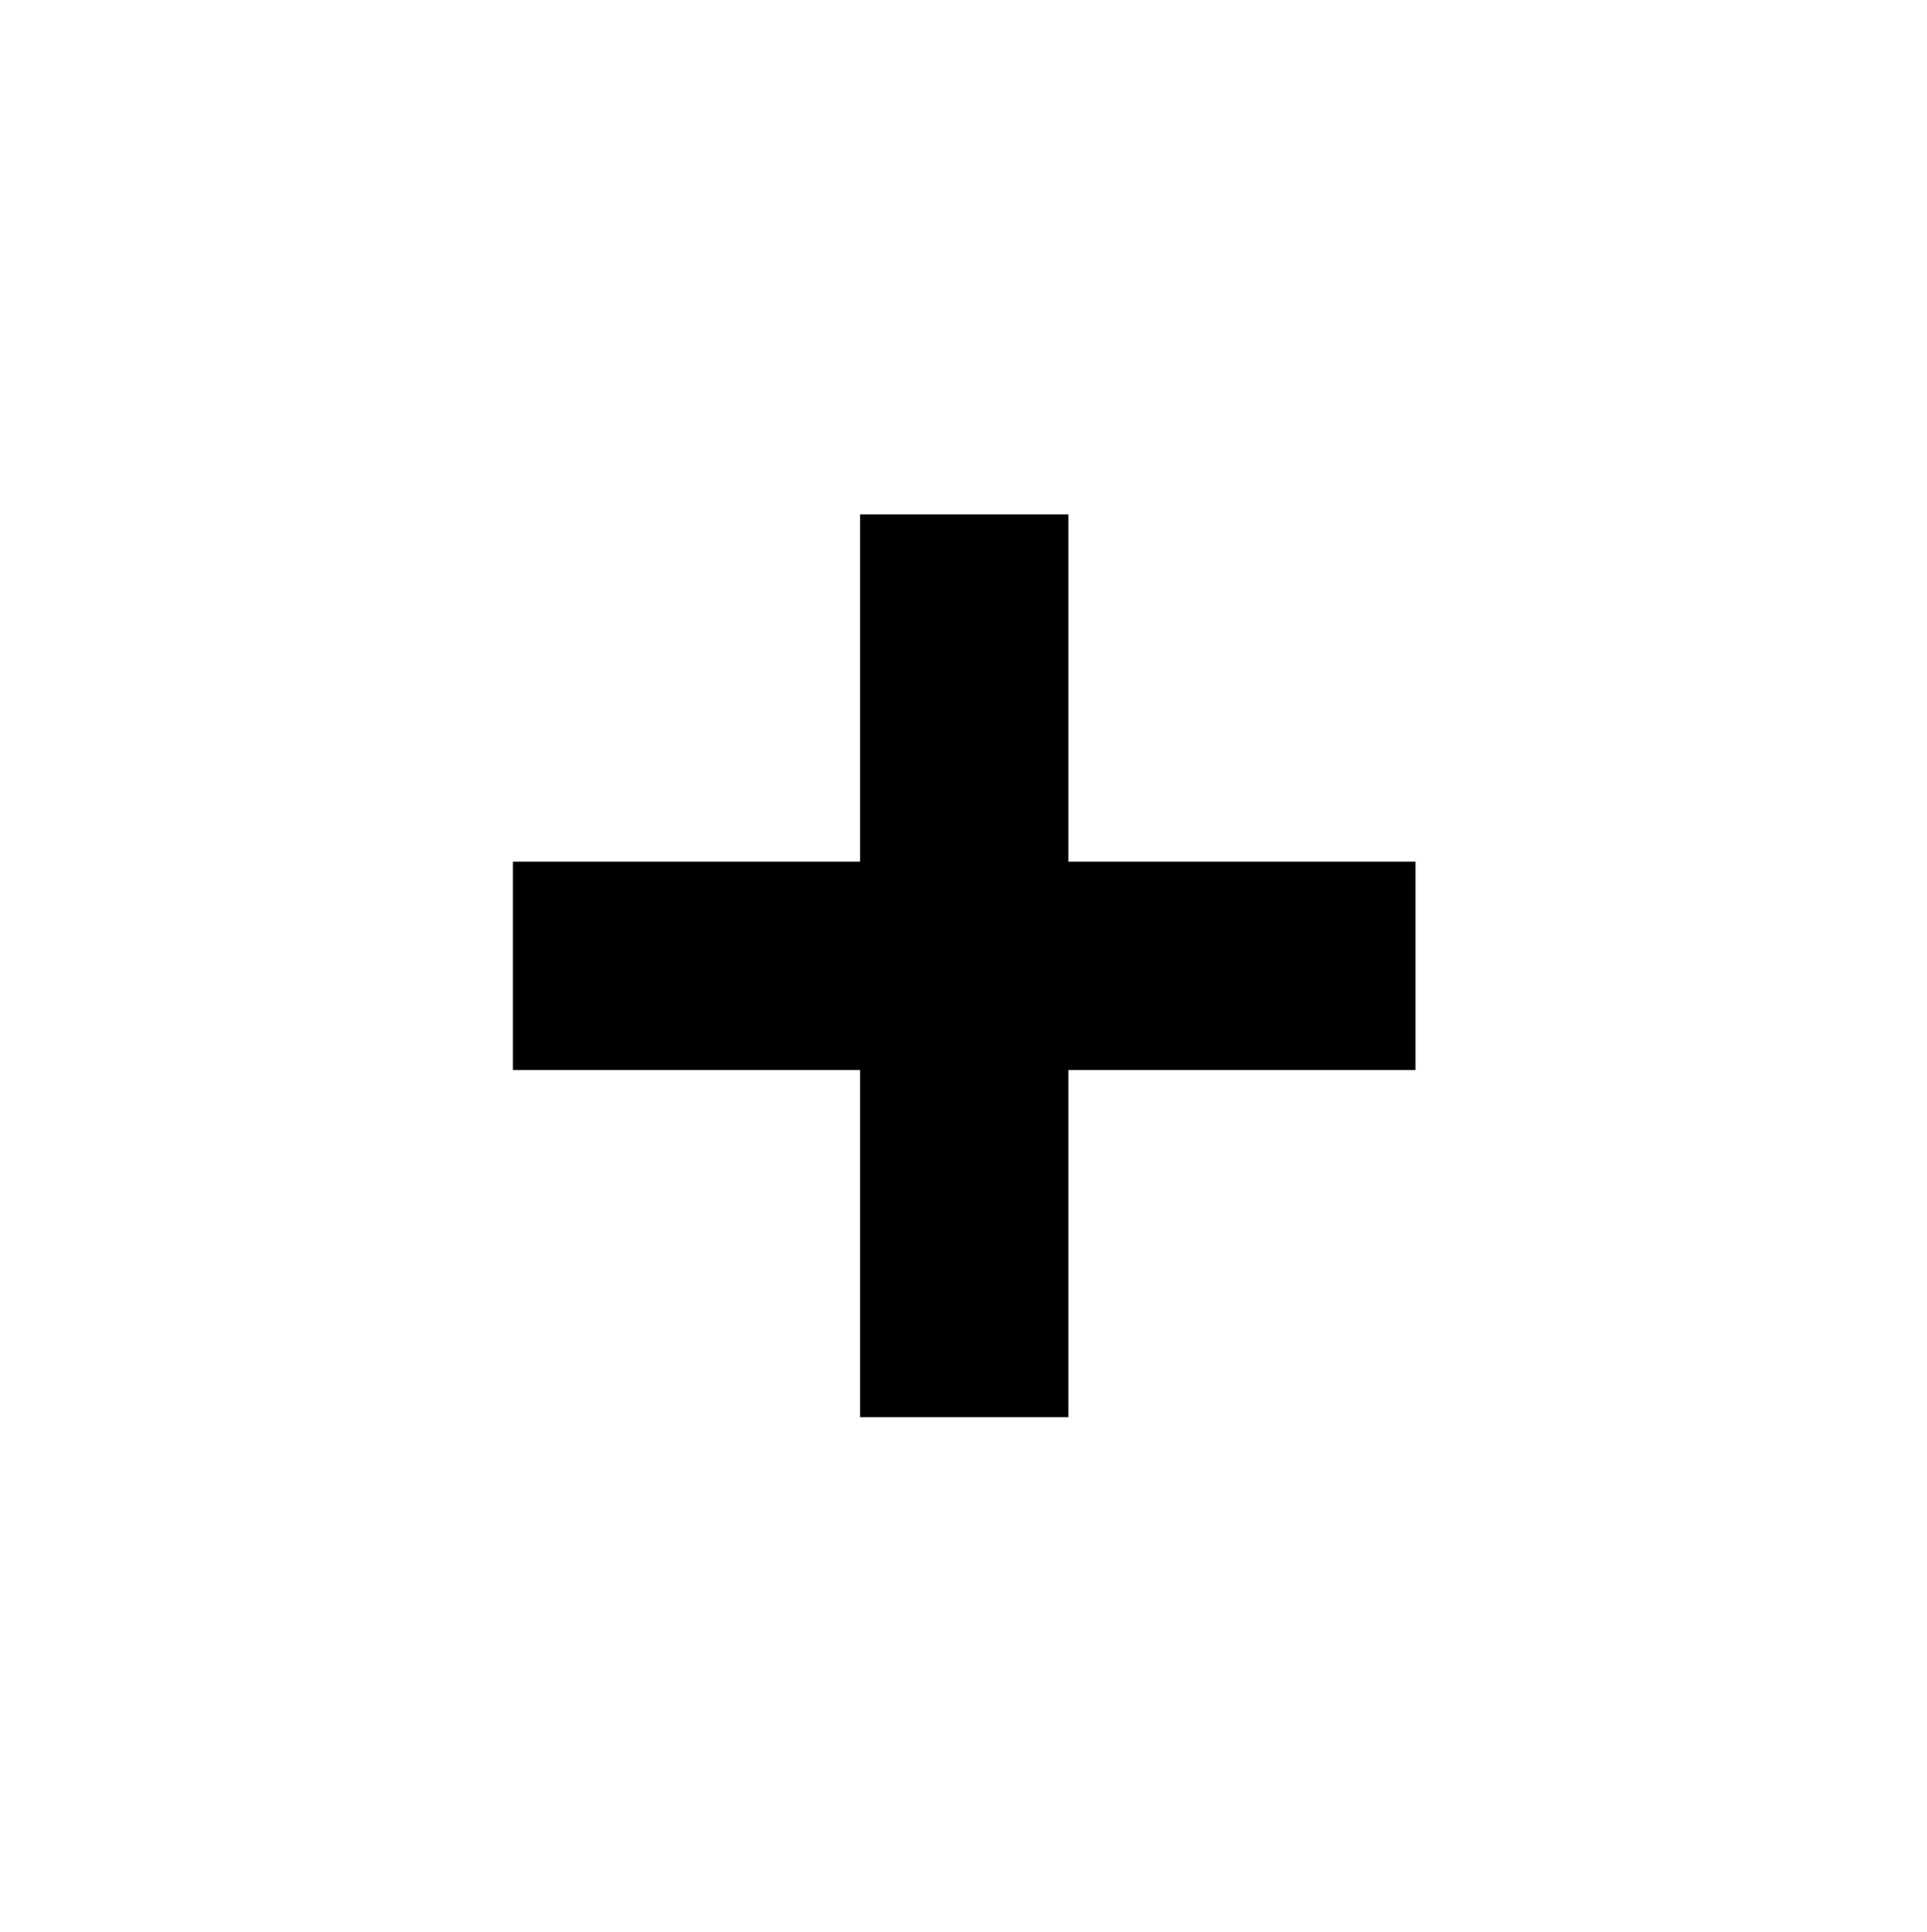 <?xml version="1.0" encoding="utf-8"?>
<!-- Generator: Adobe Illustrator 23.0.6, SVG Export Plug-In . SVG Version: 6.00 Build 0)  -->
<svg version="1.1" xmlns="http://www.w3.org/2000/svg" xmlns:xlink="http://www.w3.org/1999/xlink" x="0px" y="0px"
	 viewBox="0 0 136 136.3" style="enable-background:new 0 0 136 136.3;" xml:space="preserve">
<style type="text/css">
	.st0{fill:#FFFFFF;}
	.st1{stroke:#FFFFFF;stroke-width:2;stroke-miterlimit:10;}
	.st2{fill:#FFFFFF;stroke:#000000;stroke-width:2;stroke-miterlimit:10;}
	.st3{fill:none;stroke:#FFFFFF;stroke-width:2;stroke-miterlimit:10;}
	.st4{clip-path:url(#SVGID_5_);}
	.st5{fill:none;stroke:#FFFFFF;stroke-width:3;stroke-miterlimit:10;}
	.st6{fill:url(#SVGID_6_);}
	.st7{fill:url(#SVGID_7_);}
	.st8{fill:url(#SVGID_8_);}
	.st9{fill:url(#SVGID_9_);}
	.st10{fill:none;stroke:#000000;stroke-width:3;stroke-miterlimit:10;}
	.st11{clip-path:url(#SVGID_11_);fill:#FFFFFF;}
	.st12{clip-path:url(#SVGID_13_);}
	.st13{fill:#FFFFFF;stroke:#000000;stroke-miterlimit:10;}
	.st14{fill:none;stroke:#000000;stroke-width:2;stroke-miterlimit:10;}
	.st15{filter:url(#Adobe_OpacityMaskFilter);}
	.st16{opacity:0.75;mask:url(#SVGID_14_);}
	.st17{filter:url(#Adobe_OpacityMaskFilter_1_);}
	.st18{opacity:0.75;mask:url(#SVGID_15_);}
	.st19{clip-path:url(#SVGID_17_);}
	.st20{filter:url(#Adobe_OpacityMaskFilter_2_);}
	.st21{opacity:0.75;mask:url(#SVGID_18_);}
	.st22{clip-path:url(#SVGID_20_);fill:#12110C;}
	.st23{clip-path:url(#SVGID_20_);fill:#FFFFFF;}
	.st24{clip-path:url(#SVGID_20_);fill:#1D1D1B;}
	.st25{clip-path:url(#SVGID_22_);fill:#FFFFFF;}
	.st26{clip-path:url(#SVGID_22_);fill:#12110C;}
	.st27{clip-path:url(#SVGID_24_);}
	.st28{clip-path:url(#SVGID_26_);stroke:#FFFFFF;stroke-width:2;stroke-miterlimit:10;}
	.st29{clip-path:url(#SVGID_26_);fill:#FFFFFF;stroke:#FFFFFF;stroke-width:2;stroke-miterlimit:10;}
	.st30{clip-path:url(#SVGID_26_);fill:none;stroke:#FFFFFF;stroke-width:2;stroke-miterlimit:10;}
	.st31{fill:#FFFFFF;stroke:#FFFFFF;stroke-width:2;stroke-miterlimit:10;}
	.st32{clip-path:url(#SVGID_28_);}
	.st33{clip-path:url(#SVGID_30_);}
	.st34{clip-path:url(#SVGID_32_);}
	.st35{clip-path:url(#SVGID_32_);fill:#FFFFFF;}
	.st36{clip-path:url(#SVGID_34_);fill:#FFFFFF;}
	.st37{clip-path:url(#SVGID_34_);}
	.st38{clip-path:url(#SVGID_34_);fill:#000101;}
	.st39{clip-path:url(#SVGID_36_);}
	.st40{clip-path:url(#SVGID_38_);}
	.st41{clip-path:url(#SVGID_38_);fill:#FFFFFF;}
	.st42{clip-path:url(#SVGID_40_);fill:#FFFFFF;}
	.st43{clip-path:url(#SVGID_40_);}
	.st44{clip-path:url(#SVGID_40_);fill:#000101;}
	.st45{clip-path:url(#SVGID_42_);}
	.st46{clip-path:url(#SVGID_44_);}
	.st47{clip-path:url(#SVGID_44_);fill:#FFFFFF;}
	.st48{clip-path:url(#SVGID_46_);fill:#FFFFFF;}
	.st49{clip-path:url(#SVGID_46_);}
	.st50{clip-path:url(#SVGID_46_);fill:#000101;}
	.st51{fill:#FFFF00;}
	.st52{clip-path:url(#SVGID_48_);}
	.st53{fill:none;stroke:#000000;stroke-width:4;}
	.st54{fill:#A6A5A5;}
	.st55{fill:#5BC8F3;}
	.st56{clip-path:url(#SVGID_50_);}
	.st57{clip-path:url(#SVGID_54_);}
	.st58{clip-path:url(#SVGID_58_);}
	.st59{fill:#B1B3B5;}
	.st60{clip-path:url(#SVGID_62_);fill:#1D1D1B;}
	.st61{clip-path:url(#SVGID_62_);fill:#1E1E1C;}
	.st62{clip-path:url(#SVGID_62_);fill:#1F1F1D;}
	.st63{clip-path:url(#SVGID_62_);fill:#20201E;}
	.st64{clip-path:url(#SVGID_62_);fill:#21211F;}
	.st65{clip-path:url(#SVGID_62_);fill:#222220;}
	.st66{clip-path:url(#SVGID_62_);fill:#232321;}
	.st67{clip-path:url(#SVGID_62_);fill:#242422;}
	.st68{clip-path:url(#SVGID_62_);fill:#252523;}
	.st69{clip-path:url(#SVGID_62_);fill:#262624;}
	.st70{clip-path:url(#SVGID_62_);fill:#272725;}
	.st71{clip-path:url(#SVGID_62_);fill:#282826;}
	.st72{clip-path:url(#SVGID_62_);fill:#292927;}
	.st73{clip-path:url(#SVGID_62_);fill:#2A2A28;}
	.st74{clip-path:url(#SVGID_62_);fill:#2B2B29;}
	.st75{clip-path:url(#SVGID_62_);fill:#2C2C2A;}
	.st76{clip-path:url(#SVGID_62_);fill:#2D2D2B;}
	.st77{clip-path:url(#SVGID_62_);fill:#2E2E2C;}
	.st78{clip-path:url(#SVGID_62_);fill:#2F2F2D;}
	.st79{clip-path:url(#SVGID_62_);fill:#30302E;}
	.st80{clip-path:url(#SVGID_62_);fill:#31312F;}
	.st81{clip-path:url(#SVGID_62_);fill:#323230;}
	.st82{clip-path:url(#SVGID_62_);fill:#333331;}
	.st83{clip-path:url(#SVGID_62_);fill:#343432;}
	.st84{clip-path:url(#SVGID_62_);fill:#353533;}
	.st85{clip-path:url(#SVGID_62_);fill:#363634;}
	.st86{clip-path:url(#SVGID_62_);fill:#373735;}
	.st87{clip-path:url(#SVGID_62_);fill:#383836;}
	.st88{clip-path:url(#SVGID_62_);fill:#393937;}
	.st89{clip-path:url(#SVGID_62_);fill:#3A3A38;}
	.st90{clip-path:url(#SVGID_62_);fill:#3B3B39;}
	.st91{clip-path:url(#SVGID_62_);fill:#3C3C3A;}
	.st92{clip-path:url(#SVGID_62_);fill:#3D3D3B;}
	.st93{clip-path:url(#SVGID_62_);fill:#3E3E3C;}
	.st94{clip-path:url(#SVGID_62_);fill:#3F3F3D;}
	.st95{clip-path:url(#SVGID_62_);fill:#40403E;}
	.st96{clip-path:url(#SVGID_62_);fill:#41413F;}
	.st97{clip-path:url(#SVGID_62_);fill:#424240;}
	.st98{clip-path:url(#SVGID_62_);fill:#434341;}
	.st99{clip-path:url(#SVGID_62_);fill:#444442;}
	.st100{clip-path:url(#SVGID_62_);fill:#454543;}
	.st101{clip-path:url(#SVGID_62_);fill:#464644;}
	.st102{clip-path:url(#SVGID_62_);fill:#474745;}
	.st103{clip-path:url(#SVGID_62_);fill:#484846;}
	.st104{clip-path:url(#SVGID_62_);fill:#494947;}
	.st105{clip-path:url(#SVGID_62_);fill:#4A4A48;}
	.st106{clip-path:url(#SVGID_62_);fill:#4B4B49;}
	.st107{clip-path:url(#SVGID_62_);fill:#4C4C4A;}
	.st108{clip-path:url(#SVGID_62_);fill:#4D4D4B;}
	.st109{clip-path:url(#SVGID_62_);fill:#4E4E4C;}
	.st110{clip-path:url(#SVGID_62_);fill:#4F4F4D;}
	.st111{clip-path:url(#SVGID_62_);fill:#50504E;}
	.st112{clip-path:url(#SVGID_62_);fill:#51514F;}
	.st113{clip-path:url(#SVGID_62_);fill:#525250;}
	.st114{clip-path:url(#SVGID_62_);fill:#535351;}
	.st115{clip-path:url(#SVGID_62_);fill:#545452;}
	.st116{clip-path:url(#SVGID_62_);fill:#555553;}
	.st117{clip-path:url(#SVGID_62_);fill:#565654;}
	.st118{clip-path:url(#SVGID_62_);fill:#575755;}
	.st119{clip-path:url(#SVGID_62_);fill:#585856;}
	.st120{clip-path:url(#SVGID_62_);fill:#595957;}
	.st121{clip-path:url(#SVGID_62_);fill:#5A5A58;}
	.st122{clip-path:url(#SVGID_62_);fill:#5B5B59;}
	.st123{clip-path:url(#SVGID_62_);fill:#5C5C5A;}
	.st124{clip-path:url(#SVGID_62_);fill:#5D5D5B;}
	.st125{clip-path:url(#SVGID_62_);fill:#5E5E5C;}
	.st126{clip-path:url(#SVGID_62_);fill:#5F5F5D;}
	.st127{clip-path:url(#SVGID_62_);fill:#60605E;}
	.st128{clip-path:url(#SVGID_62_);fill:#61615F;}
	.st129{clip-path:url(#SVGID_62_);fill:#626260;}
	.st130{clip-path:url(#SVGID_62_);fill:#636361;}
	.st131{clip-path:url(#SVGID_62_);fill:#646462;}
	.st132{clip-path:url(#SVGID_62_);fill:#656563;}
	.st133{clip-path:url(#SVGID_62_);fill:#666664;}
	.st134{clip-path:url(#SVGID_62_);fill:#676765;}
	.st135{clip-path:url(#SVGID_62_);fill:#686866;}
	.st136{clip-path:url(#SVGID_62_);fill:#696967;}
	.st137{clip-path:url(#SVGID_62_);fill:#6A6A68;}
	.st138{clip-path:url(#SVGID_62_);fill:#6B6B69;}
	.st139{clip-path:url(#SVGID_62_);fill:#6C6C6A;}
	.st140{clip-path:url(#SVGID_62_);fill:#6D6D6B;}
	.st141{clip-path:url(#SVGID_62_);fill:#6E6E6C;}
	.st142{clip-path:url(#SVGID_62_);fill:#6F6F6D;}
	.st143{clip-path:url(#SVGID_62_);fill:#70706E;}
	.st144{clip-path:url(#SVGID_62_);fill:#71716F;}
	.st145{clip-path:url(#SVGID_62_);fill:#727270;}
	.st146{clip-path:url(#SVGID_62_);fill:#737371;}
	.st147{clip-path:url(#SVGID_62_);fill:#747472;}
	.st148{clip-path:url(#SVGID_62_);fill:#757573;}
	.st149{clip-path:url(#SVGID_62_);fill:#767674;}
	.st150{clip-path:url(#SVGID_62_);fill:#777775;}
	.st151{clip-path:url(#SVGID_62_);fill:#787876;}
	.st152{clip-path:url(#SVGID_62_);fill:#797977;}
	.st153{clip-path:url(#SVGID_62_);fill:#7A7A78;}
	.st154{clip-path:url(#SVGID_62_);fill:#7B7B79;}
	.st155{clip-path:url(#SVGID_62_);fill:#7C7C7A;}
	.st156{clip-path:url(#SVGID_62_);fill:#7D7D7B;}
	.st157{clip-path:url(#SVGID_62_);fill:#7E7E7C;}
	.st158{clip-path:url(#SVGID_62_);fill:#7F7F7D;}
	.st159{clip-path:url(#SVGID_62_);fill:#80807E;}
	.st160{clip-path:url(#SVGID_62_);fill:#81817F;}
	.st161{clip-path:url(#SVGID_62_);fill:#828280;}
	.st162{clip-path:url(#SVGID_62_);fill:#838381;}
	.st163{clip-path:url(#SVGID_62_);fill:#848482;}
	.st164{clip-path:url(#SVGID_62_);fill:#858583;}
	.st165{clip-path:url(#SVGID_62_);fill:#868684;}
	.st166{clip-path:url(#SVGID_62_);fill:#878785;}
	.st167{clip-path:url(#SVGID_62_);fill:#888886;}
	.st168{clip-path:url(#SVGID_62_);fill:#898987;}
	.st169{clip-path:url(#SVGID_62_);fill:#8A8A88;}
	.st170{clip-path:url(#SVGID_62_);fill:#8B8B89;}
	.st171{clip-path:url(#SVGID_62_);fill:#8C8C8A;}
	.st172{clip-path:url(#SVGID_62_);fill:#8D8D8B;}
	.st173{clip-path:url(#SVGID_62_);fill:#8E8E8C;}
	.st174{clip-path:url(#SVGID_62_);fill:#8E8E8E;}
	.st175{clip-path:url(#SVGID_62_);fill:#8F8F8F;}
	.st176{clip-path:url(#SVGID_62_);fill:#909090;}
	.st177{clip-path:url(#SVGID_62_);fill:#919191;}
	.st178{clip-path:url(#SVGID_62_);fill:#929292;}
	.st179{clip-path:url(#SVGID_62_);fill:#939393;}
	.st180{clip-path:url(#SVGID_62_);fill:#949494;}
	.st181{clip-path:url(#SVGID_62_);fill:#959595;}
	.st182{clip-path:url(#SVGID_62_);fill:#969696;}
	.st183{clip-path:url(#SVGID_62_);fill:#979797;}
	.st184{clip-path:url(#SVGID_62_);fill:#989898;}
	.st185{clip-path:url(#SVGID_62_);fill:#999999;}
	.st186{clip-path:url(#SVGID_62_);fill:#9A9A9A;}
	.st187{clip-path:url(#SVGID_62_);fill:#9B9B9B;}
	.st188{clip-path:url(#SVGID_62_);fill:#9C9C9C;}
	.st189{clip-path:url(#SVGID_62_);fill:#9D9D9D;}
	.st190{clip-path:url(#SVGID_62_);fill:#9E9E9E;}
	.st191{clip-path:url(#SVGID_62_);fill:#9F9F9F;}
	.st192{clip-path:url(#SVGID_62_);fill:#A0A0A0;}
	.st193{clip-path:url(#SVGID_62_);fill:#A1A1A1;}
	.st194{clip-path:url(#SVGID_62_);fill:#A2A2A2;}
	.st195{clip-path:url(#SVGID_62_);fill:#A3A3A3;}
	.st196{clip-path:url(#SVGID_62_);fill:#A4A4A4;}
	.st197{clip-path:url(#SVGID_62_);fill:#A5A5A5;}
	.st198{clip-path:url(#SVGID_62_);fill:#A6A6A6;}
	.st199{clip-path:url(#SVGID_62_);fill:#A7A7A7;}
	.st200{clip-path:url(#SVGID_62_);fill:#A8A8A8;}
	.st201{clip-path:url(#SVGID_62_);fill:#A9A9A9;}
	.st202{clip-path:url(#SVGID_62_);fill:#AAAAAA;}
	.st203{clip-path:url(#SVGID_62_);fill:#ABABAB;}
	.st204{clip-path:url(#SVGID_62_);fill:#ACACAC;}
	.st205{clip-path:url(#SVGID_62_);fill:#ADADAD;}
	.st206{clip-path:url(#SVGID_62_);fill:#AEAEAE;}
	.st207{clip-path:url(#SVGID_62_);fill:#AFAFAF;}
	.st208{clip-path:url(#SVGID_62_);fill:#B0B0B0;}
	.st209{clip-path:url(#SVGID_62_);fill:#B1B1B1;}
	.st210{clip-path:url(#SVGID_62_);fill:#B2B2B2;}
	.st211{clip-path:url(#SVGID_62_);fill:#B3B3B3;}
	.st212{clip-path:url(#SVGID_62_);fill:#B4B4B4;}
	.st213{clip-path:url(#SVGID_62_);fill:#B5B5B5;}
	.st214{clip-path:url(#SVGID_62_);fill:#B6B6B6;}
	.st215{clip-path:url(#SVGID_62_);fill:#B7B7B7;}
	.st216{clip-path:url(#SVGID_62_);fill:#B8B8B8;}
	.st217{clip-path:url(#SVGID_62_);fill:#B9B9B9;}
	.st218{clip-path:url(#SVGID_62_);fill:#BABABA;}
	.st219{clip-path:url(#SVGID_62_);fill:#BBBBBB;}
	.st220{clip-path:url(#SVGID_62_);fill:#BCBCBC;}
	.st221{clip-path:url(#SVGID_62_);fill:#BDBDBD;}
	.st222{clip-path:url(#SVGID_62_);fill:#BEBEBE;}
	.st223{clip-path:url(#SVGID_62_);fill:#BFBFBF;}
	.st224{clip-path:url(#SVGID_62_);fill:#C0C0C0;}
	.st225{clip-path:url(#SVGID_62_);fill:#C1C1C1;}
	.st226{clip-path:url(#SVGID_62_);fill:#C2C2C2;}
	.st227{clip-path:url(#SVGID_62_);fill:#C3C3C3;}
	.st228{clip-path:url(#SVGID_62_);fill:#C4C4C4;}
	.st229{clip-path:url(#SVGID_62_);fill:#C5C5C5;}
	.st230{clip-path:url(#SVGID_62_);fill:#C6C6C6;}
	.st231{clip-path:url(#SVGID_62_);fill:#C7C7C7;}
	.st232{clip-path:url(#SVGID_62_);fill:#C8C8C8;}
	.st233{clip-path:url(#SVGID_62_);fill:#C9C9C9;}
	.st234{clip-path:url(#SVGID_62_);fill:#CACACA;}
	.st235{clip-path:url(#SVGID_62_);fill:#CBCBCB;}
	.st236{clip-path:url(#SVGID_62_);fill:#CCCCCC;}
	.st237{clip-path:url(#SVGID_62_);fill:#CDCDCD;}
	.st238{clip-path:url(#SVGID_62_);fill:#CECECE;}
	.st239{clip-path:url(#SVGID_62_);fill:#CFCFCF;}
	.st240{clip-path:url(#SVGID_62_);fill:#D0D0D0;}
	.st241{clip-path:url(#SVGID_62_);fill:#D1D1D1;}
	.st242{clip-path:url(#SVGID_62_);fill:#D2D2D2;}
	.st243{clip-path:url(#SVGID_62_);fill:#D3D3D3;}
	.st244{clip-path:url(#SVGID_62_);fill:#D4D4D4;}
	.st245{clip-path:url(#SVGID_62_);fill:#D5D5D5;}
	.st246{clip-path:url(#SVGID_62_);fill:#D6D6D6;}
	.st247{clip-path:url(#SVGID_62_);fill:#D7D7D7;}
	.st248{clip-path:url(#SVGID_62_);fill:#D8D8D8;}
	.st249{clip-path:url(#SVGID_62_);fill:#D9D9D9;}
	.st250{clip-path:url(#SVGID_62_);fill:#DADADA;}
	.st251{clip-path:url(#SVGID_62_);fill:#DBDBDB;}
	.st252{clip-path:url(#SVGID_62_);fill:#DCDCDC;}
	.st253{clip-path:url(#SVGID_62_);fill:#DDDDDD;}
	.st254{clip-path:url(#SVGID_62_);fill:#DEDEDE;}
	.st255{clip-path:url(#SVGID_62_);fill:#DFDFDF;}
	.st256{clip-path:url(#SVGID_62_);fill:#E0E0E0;}
	.st257{clip-path:url(#SVGID_62_);fill:#E1E1E1;}
	.st258{clip-path:url(#SVGID_62_);fill:#E2E2E2;}
	.st259{clip-path:url(#SVGID_62_);fill:#E3E3E3;}
	.st260{clip-path:url(#SVGID_62_);fill:#E4E4E4;}
	.st261{clip-path:url(#SVGID_62_);fill:#E5E5E5;}
	.st262{clip-path:url(#SVGID_62_);fill:#E6E6E6;}
	.st263{clip-path:url(#SVGID_62_);fill:#E7E7E7;}
	.st264{clip-path:url(#SVGID_62_);fill:#E8E8E8;}
	.st265{clip-path:url(#SVGID_62_);fill:#E9E9E9;}
	.st266{clip-path:url(#SVGID_62_);fill:#EAEAEA;}
	.st267{clip-path:url(#SVGID_62_);fill:#EBEBEB;}
	.st268{clip-path:url(#SVGID_62_);fill:#ECECEC;}
	.st269{clip-path:url(#SVGID_62_);fill:#EDEDED;}
	.st270{clip-path:url(#SVGID_62_);fill:#EEEEEE;}
	.st271{clip-path:url(#SVGID_62_);fill:#EFEFEF;}
	.st272{clip-path:url(#SVGID_62_);fill:#F0F0F0;}
	.st273{clip-path:url(#SVGID_62_);fill:#F1F1F1;}
	.st274{clip-path:url(#SVGID_62_);fill:#F2F2F2;}
	.st275{clip-path:url(#SVGID_62_);fill:#F3F3F3;}
	.st276{clip-path:url(#SVGID_62_);fill:#F4F4F4;}
	.st277{clip-path:url(#SVGID_62_);fill:#F5F5F5;}
	.st278{clip-path:url(#SVGID_62_);fill:#F6F6F6;}
	.st279{clip-path:url(#SVGID_62_);fill:#F7F7F7;}
	.st280{clip-path:url(#SVGID_62_);fill:#F8F8F8;}
	.st281{clip-path:url(#SVGID_62_);fill:#F9F9F9;}
	.st282{clip-path:url(#SVGID_62_);fill:#FAFAFA;}
	.st283{clip-path:url(#SVGID_62_);fill:#FBFBFB;}
	.st284{clip-path:url(#SVGID_62_);fill:#FCFCFC;}
	.st285{clip-path:url(#SVGID_62_);fill:#FDFDFD;}
	.st286{clip-path:url(#SVGID_62_);fill:#FEFEFE;}
	.st287{clip-path:url(#SVGID_62_);fill:#FFFFFF;}
	.st288{clip-path:url(#SVGID_64_);fill:#1D1D1B;}
	.st289{clip-path:url(#SVGID_64_);fill:#1E1E1C;}
	.st290{clip-path:url(#SVGID_64_);fill:#1F1F1D;}
	.st291{clip-path:url(#SVGID_64_);fill:#20201E;}
	.st292{clip-path:url(#SVGID_64_);fill:#222220;}
	.st293{clip-path:url(#SVGID_64_);fill:#232321;}
	.st294{clip-path:url(#SVGID_64_);fill:#242422;}
	.st295{clip-path:url(#SVGID_64_);fill:#252523;}
	.st296{clip-path:url(#SVGID_64_);fill:#262624;}
	.st297{clip-path:url(#SVGID_64_);fill:#272725;}
	.st298{clip-path:url(#SVGID_64_);fill:#282826;}
	.st299{clip-path:url(#SVGID_64_);fill:#292928;}
	.st300{clip-path:url(#SVGID_64_);fill:#2B2B29;}
	.st301{clip-path:url(#SVGID_64_);fill:#2C2C2A;}
	.st302{clip-path:url(#SVGID_64_);fill:#2D2D2B;}
	.st303{clip-path:url(#SVGID_64_);fill:#2E2E2C;}
	.st304{clip-path:url(#SVGID_64_);fill:#2F2F2D;}
	.st305{clip-path:url(#SVGID_64_);fill:#30302E;}
	.st306{clip-path:url(#SVGID_64_);fill:#313130;}
	.st307{clip-path:url(#SVGID_64_);fill:#333331;}
	.st308{clip-path:url(#SVGID_64_);fill:#343432;}
	.st309{clip-path:url(#SVGID_64_);fill:#353533;}
	.st310{clip-path:url(#SVGID_64_);fill:#363634;}
	.st311{clip-path:url(#SVGID_64_);fill:#373735;}
	.st312{clip-path:url(#SVGID_64_);fill:#383836;}
	.st313{clip-path:url(#SVGID_64_);fill:#393938;}
	.st314{clip-path:url(#SVGID_64_);fill:#3A3A39;}
	.st315{clip-path:url(#SVGID_64_);fill:#3B3B3A;}
	.st316{clip-path:url(#SVGID_64_);fill:#3D3D3B;}
	.st317{clip-path:url(#SVGID_64_);fill:#3E3E3C;}
	.st318{clip-path:url(#SVGID_64_);fill:#3F3F3D;}
	.st319{clip-path:url(#SVGID_64_);fill:#40403E;}
	.st320{clip-path:url(#SVGID_64_);fill:#41413F;}
	.st321{clip-path:url(#SVGID_64_);fill:#424241;}
	.st322{clip-path:url(#SVGID_64_);fill:#434342;}
	.st323{clip-path:url(#SVGID_64_);fill:#444443;}
	.st324{clip-path:url(#SVGID_64_);fill:#464644;}
	.st325{clip-path:url(#SVGID_64_);fill:#474745;}
	.st326{clip-path:url(#SVGID_64_);fill:#484846;}
	.st327{clip-path:url(#SVGID_64_);fill:#494947;}
	.st328{clip-path:url(#SVGID_64_);fill:#4A4A48;}
	.st329{clip-path:url(#SVGID_64_);fill:#4B4B49;}
	.st330{clip-path:url(#SVGID_64_);fill:#4C4C4B;}
	.st331{clip-path:url(#SVGID_64_);fill:#4D4D4C;}
	.st332{clip-path:url(#SVGID_64_);fill:#4E4E4D;}
	.st333{clip-path:url(#SVGID_64_);fill:#50504E;}
	.st334{clip-path:url(#SVGID_64_);fill:#51514F;}
	.st335{clip-path:url(#SVGID_64_);fill:#525250;}
	.st336{clip-path:url(#SVGID_64_);fill:#535351;}
	.st337{clip-path:url(#SVGID_64_);fill:#545452;}
	.st338{clip-path:url(#SVGID_64_);fill:#555554;}
	.st339{clip-path:url(#SVGID_64_);fill:#565655;}
	.st340{clip-path:url(#SVGID_64_);fill:#575756;}
	.st341{clip-path:url(#SVGID_64_);fill:#585857;}
	.st342{clip-path:url(#SVGID_64_);fill:#595958;}
	.st343{clip-path:url(#SVGID_64_);fill:#5B5B59;}
	.st344{clip-path:url(#SVGID_64_);fill:#5C5C5A;}
	.st345{clip-path:url(#SVGID_64_);fill:#5D5D5B;}
	.st346{clip-path:url(#SVGID_64_);fill:#5E5E5C;}
	.st347{clip-path:url(#SVGID_64_);fill:#5F5F5D;}
	.st348{clip-path:url(#SVGID_64_);fill:#60605F;}
	.st349{clip-path:url(#SVGID_64_);fill:#616160;}
	.st350{clip-path:url(#SVGID_64_);fill:#626261;}
	.st351{clip-path:url(#SVGID_64_);fill:#636362;}
	.st352{clip-path:url(#SVGID_64_);fill:#646463;}
	.st353{clip-path:url(#SVGID_64_);fill:#656564;}
	.st354{clip-path:url(#SVGID_64_);fill:#666665;}
	.st355{clip-path:url(#SVGID_64_);fill:#686866;}
	.st356{clip-path:url(#SVGID_64_);fill:#696967;}
	.st357{clip-path:url(#SVGID_64_);fill:#6A6A68;}
	.st358{clip-path:url(#SVGID_64_);fill:#6B6B6A;}
	.st359{clip-path:url(#SVGID_64_);fill:#6C6C6B;}
	.st360{clip-path:url(#SVGID_64_);fill:#6D6D6C;}
	.st361{clip-path:url(#SVGID_64_);fill:#6E6E6D;}
	.st362{clip-path:url(#SVGID_64_);fill:#6F6F6E;}
	.st363{clip-path:url(#SVGID_64_);fill:#70706F;}
	.st364{clip-path:url(#SVGID_64_);fill:#717170;}
	.st365{clip-path:url(#SVGID_64_);fill:#727271;}
	.st366{clip-path:url(#SVGID_64_);fill:#737372;}
	.st367{clip-path:url(#SVGID_64_);fill:#757573;}
	.st368{clip-path:url(#SVGID_64_);fill:#767674;}
	.st369{clip-path:url(#SVGID_64_);fill:#777775;}
	.st370{clip-path:url(#SVGID_64_);fill:#787877;}
	.st371{clip-path:url(#SVGID_64_);fill:#797978;}
	.st372{clip-path:url(#SVGID_64_);fill:#7A7A79;}
	.st373{clip-path:url(#SVGID_64_);fill:#7B7B7A;}
	.st374{clip-path:url(#SVGID_64_);fill:#7C7C7B;}
	.st375{clip-path:url(#SVGID_64_);fill:#7D7D7C;}
	.st376{clip-path:url(#SVGID_64_);fill:#7E7E7D;}
	.st377{clip-path:url(#SVGID_64_);fill:#7F7F7E;}
	.st378{clip-path:url(#SVGID_64_);fill:#80807F;}
	.st379{clip-path:url(#SVGID_64_);fill:#818180;}
	.st380{clip-path:url(#SVGID_64_);fill:#828281;}
	.st381{clip-path:url(#SVGID_64_);fill:#838382;}
	.st382{clip-path:url(#SVGID_64_);fill:#848483;}
	.st383{clip-path:url(#SVGID_64_);fill:#868684;}
	.st384{clip-path:url(#SVGID_64_);fill:#878785;}
	.st385{clip-path:url(#SVGID_64_);fill:#888887;}
	.st386{clip-path:url(#SVGID_64_);fill:#898988;}
	.st387{clip-path:url(#SVGID_64_);fill:#8A8A89;}
	.st388{clip-path:url(#SVGID_64_);fill:#8B8B8A;}
	.st389{clip-path:url(#SVGID_64_);fill:#8C8C8B;}
	.st390{clip-path:url(#SVGID_64_);fill:#8D8D8C;}
	.st391{clip-path:url(#SVGID_64_);fill:#8E8E8D;}
	.st392{clip-path:url(#SVGID_64_);fill:#8F8F8E;}
	.st393{clip-path:url(#SVGID_64_);fill:#90908F;}
	.st394{clip-path:url(#SVGID_64_);fill:#919190;}
	.st395{clip-path:url(#SVGID_64_);fill:#929291;}
	.st396{clip-path:url(#SVGID_64_);fill:#939392;}
	.st397{clip-path:url(#SVGID_64_);fill:#949493;}
	.st398{clip-path:url(#SVGID_64_);fill:#959594;}
	.st399{clip-path:url(#SVGID_64_);fill:#969695;}
	.st400{clip-path:url(#SVGID_64_);fill:#979796;}
	.st401{clip-path:url(#SVGID_64_);fill:#989897;}
	.st402{clip-path:url(#SVGID_64_);fill:#999998;}
	.st403{clip-path:url(#SVGID_64_);fill:#9A9A99;}
	.st404{clip-path:url(#SVGID_64_);fill:#9B9B9A;}
	.st405{clip-path:url(#SVGID_64_);fill:#9C9C9C;}
	.st406{clip-path:url(#SVGID_64_);fill:#9D9D9D;}
	.st407{clip-path:url(#SVGID_64_);fill:#9E9E9E;}
	.st408{clip-path:url(#SVGID_64_);fill:#9F9F9F;}
	.st409{clip-path:url(#SVGID_64_);fill:#A0A0A0;}
	.st410{clip-path:url(#SVGID_64_);fill:#A2A2A1;}
	.st411{clip-path:url(#SVGID_64_);fill:#A3A3A2;}
	.st412{clip-path:url(#SVGID_64_);fill:#A4A4A3;}
	.st413{clip-path:url(#SVGID_64_);fill:#A5A5A4;}
	.st414{clip-path:url(#SVGID_64_);fill:#A6A6A5;}
	.st415{clip-path:url(#SVGID_64_);fill:#A7A7A6;}
	.st416{clip-path:url(#SVGID_64_);fill:#A8A8A7;}
	.st417{clip-path:url(#SVGID_64_);fill:#A9A9A8;}
	.st418{clip-path:url(#SVGID_64_);fill:#AAAAA9;}
	.st419{clip-path:url(#SVGID_64_);fill:#ABABAA;}
	.st420{clip-path:url(#SVGID_64_);fill:#ACACAB;}
	.st421{clip-path:url(#SVGID_64_);fill:#ADADAC;}
	.st422{clip-path:url(#SVGID_64_);fill:#AEAEAD;}
	.st423{clip-path:url(#SVGID_64_);fill:#AFAFAE;}
	.st424{clip-path:url(#SVGID_64_);fill:#B0B0AF;}
	.st425{clip-path:url(#SVGID_64_);fill:#B1B1B0;}
	.st426{clip-path:url(#SVGID_64_);fill:#B2B2B1;}
	.st427{clip-path:url(#SVGID_64_);fill:#B3B3B2;}
	.st428{clip-path:url(#SVGID_64_);fill:#B4B4B3;}
	.st429{clip-path:url(#SVGID_64_);fill:#B5B5B4;}
	.st430{clip-path:url(#SVGID_64_);fill:#B6B6B5;}
	.st431{clip-path:url(#SVGID_64_);fill:#B7B7B6;}
	.st432{clip-path:url(#SVGID_64_);fill:#B8B8B7;}
	.st433{clip-path:url(#SVGID_64_);fill:#B9B9B8;}
	.st434{clip-path:url(#SVGID_64_);fill:#BABAB9;}
	.st435{clip-path:url(#SVGID_64_);fill:#BBBBBA;}
	.st436{clip-path:url(#SVGID_64_);fill:#BBBBBB;}
	.st437{clip-path:url(#SVGID_64_);fill:#BCBCBC;}
	.st438{clip-path:url(#SVGID_64_);fill:#BDBDBD;}
	.st439{clip-path:url(#SVGID_64_);fill:#BEBEBE;}
	.st440{clip-path:url(#SVGID_64_);fill:#BFBFBF;}
	.st441{clip-path:url(#SVGID_64_);fill:#C0C0C0;}
	.st442{clip-path:url(#SVGID_64_);fill:#C1C1C1;}
	.st443{clip-path:url(#SVGID_64_);fill:#C2C2C2;}
	.st444{clip-path:url(#SVGID_64_);fill:#C3C3C3;}
	.st445{clip-path:url(#SVGID_64_);fill:#C4C4C4;}
	.st446{clip-path:url(#SVGID_64_);fill:#C5C5C5;}
	.st447{clip-path:url(#SVGID_64_);fill:#C6C6C6;}
	.st448{clip-path:url(#SVGID_64_);fill:#C7C7C7;}
	.st449{clip-path:url(#SVGID_64_);fill:#C8C8C8;}
	.st450{clip-path:url(#SVGID_64_);fill:#C9C9C9;}
	.st451{clip-path:url(#SVGID_64_);fill:#CACAC9;}
	.st452{clip-path:url(#SVGID_64_);fill:#CBCBCA;}
	.st453{clip-path:url(#SVGID_64_);fill:#CCCCCB;}
	.st454{clip-path:url(#SVGID_64_);fill:#CDCDCC;}
	.st455{clip-path:url(#SVGID_64_);fill:#CECECD;}
	.st456{clip-path:url(#SVGID_64_);fill:#CFCFCE;}
	.st457{clip-path:url(#SVGID_64_);fill:#D0D0CF;}
	.st458{clip-path:url(#SVGID_64_);fill:#D1D1D0;}
	.st459{clip-path:url(#SVGID_64_);fill:#D1D1D1;}
	.st460{clip-path:url(#SVGID_64_);fill:#D2D2D2;}
	.st461{clip-path:url(#SVGID_64_);fill:#D3D3D3;}
	.st462{clip-path:url(#SVGID_64_);fill:#D4D4D4;}
	.st463{clip-path:url(#SVGID_64_);fill:#D5D5D5;}
	.st464{clip-path:url(#SVGID_64_);fill:#D6D6D6;}
	.st465{clip-path:url(#SVGID_64_);fill:#D7D7D7;}
	.st466{clip-path:url(#SVGID_64_);fill:#D8D8D8;}
	.st467{clip-path:url(#SVGID_64_);fill:#D9D9D9;}
	.st468{clip-path:url(#SVGID_64_);fill:#DADAD9;}
	.st469{clip-path:url(#SVGID_64_);fill:#DBDBDA;}
	.st470{clip-path:url(#SVGID_64_);fill:#DCDCDB;}
	.st471{clip-path:url(#SVGID_64_);fill:#DCDCDC;}
	.st472{clip-path:url(#SVGID_64_);fill:#DDDDDD;}
	.st473{clip-path:url(#SVGID_64_);fill:#DEDEDE;}
	.st474{clip-path:url(#SVGID_64_);fill:#DFDFDF;}
	.st475{clip-path:url(#SVGID_64_);fill:#E0E0E0;}
	.st476{clip-path:url(#SVGID_64_);fill:#E1E1E1;}
	.st477{clip-path:url(#SVGID_64_);fill:#E2E2E2;}
	.st478{clip-path:url(#SVGID_64_);fill:#E3E3E2;}
	.st479{clip-path:url(#SVGID_64_);fill:#E4E4E3;}
	.st480{clip-path:url(#SVGID_64_);fill:#E4E4E4;}
	.st481{clip-path:url(#SVGID_64_);fill:#E5E5E5;}
	.st482{clip-path:url(#SVGID_64_);fill:#E6E6E6;}
	.st483{clip-path:url(#SVGID_64_);fill:#E7E7E7;}
	.st484{clip-path:url(#SVGID_64_);fill:#E8E8E8;}
	.st485{clip-path:url(#SVGID_64_);fill:#E9E9E9;}
	.st486{clip-path:url(#SVGID_64_);fill:#EAEAE9;}
	.st487{clip-path:url(#SVGID_64_);fill:#EAEAEA;}
	.st488{clip-path:url(#SVGID_64_);fill:#EBEBEB;}
	.st489{clip-path:url(#SVGID_64_);fill:#ECECEC;}
	.st490{clip-path:url(#SVGID_64_);fill:#EDEDED;}
	.st491{clip-path:url(#SVGID_64_);fill:#EEEEEE;}
	.st492{clip-path:url(#SVGID_64_);fill:#EFEFEE;}
	.st493{clip-path:url(#SVGID_64_);fill:#EFEFEF;}
	.st494{clip-path:url(#SVGID_64_);fill:#F0F0F0;}
	.st495{clip-path:url(#SVGID_64_);fill:#F1F1F1;}
	.st496{clip-path:url(#SVGID_64_);fill:#F2F2F2;}
	.st497{clip-path:url(#SVGID_64_);fill:#F3F3F2;}
	.st498{clip-path:url(#SVGID_64_);fill:#F3F3F3;}
	.st499{clip-path:url(#SVGID_64_);fill:#F4F4F4;}
	.st500{clip-path:url(#SVGID_64_);fill:#F5F5F5;}
	.st501{clip-path:url(#SVGID_64_);fill:#F6F6F6;}
	.st502{clip-path:url(#SVGID_64_);fill:#F7F7F7;}
	.st503{clip-path:url(#SVGID_64_);fill:#F8F8F8;}
	.st504{clip-path:url(#SVGID_64_);fill:#F9F9F9;}
	.st505{clip-path:url(#SVGID_64_);fill:#FAFAFA;}
	.st506{clip-path:url(#SVGID_64_);fill:#FBFBFB;}
	.st507{clip-path:url(#SVGID_64_);fill:#FCFCFC;}
	.st508{clip-path:url(#SVGID_64_);fill:#FDFDFD;}
	.st509{clip-path:url(#SVGID_64_);fill:#FEFEFE;}
	.st510{clip-path:url(#SVGID_64_);fill:#FFFFFF;}
	.st511{clip-path:url(#SVGID_66_);fill:#FFFFFF;}
	.st512{clip-path:url(#SVGID_66_);fill:#FEFEFE;}
	.st513{clip-path:url(#SVGID_66_);fill:#FDFDFD;}
	.st514{clip-path:url(#SVGID_66_);fill:#FCFCFC;}
	.st515{clip-path:url(#SVGID_66_);fill:#FBFBFB;}
	.st516{clip-path:url(#SVGID_66_);fill:#FAFAFA;}
	.st517{clip-path:url(#SVGID_66_);fill:#F9F9F9;}
	.st518{clip-path:url(#SVGID_66_);fill:#F8F8F8;}
	.st519{clip-path:url(#SVGID_66_);fill:#F7F7F7;}
	.st520{clip-path:url(#SVGID_66_);fill:#F6F6F6;}
	.st521{clip-path:url(#SVGID_66_);fill:#F5F5F5;}
	.st522{clip-path:url(#SVGID_66_);fill:#F4F4F4;}
	.st523{clip-path:url(#SVGID_66_);fill:#F3F3F3;}
	.st524{clip-path:url(#SVGID_66_);fill:#F2F2F2;}
	.st525{clip-path:url(#SVGID_66_);fill:#F1F1F1;}
	.st526{clip-path:url(#SVGID_66_);fill:#F0F0F0;}
	.st527{clip-path:url(#SVGID_66_);fill:#EFEFEF;}
	.st528{clip-path:url(#SVGID_66_);fill:#EEEEEE;}
	.st529{clip-path:url(#SVGID_66_);fill:#EDEDED;}
	.st530{clip-path:url(#SVGID_66_);fill:#ECECEC;}
	.st531{clip-path:url(#SVGID_66_);fill:#EBEBEB;}
	.st532{clip-path:url(#SVGID_66_);fill:#EAEAEA;}
	.st533{clip-path:url(#SVGID_66_);fill:#E9E9E9;}
	.st534{clip-path:url(#SVGID_66_);fill:#E8E8E8;}
	.st535{clip-path:url(#SVGID_66_);fill:#E7E7E7;}
	.st536{clip-path:url(#SVGID_66_);fill:#E6E6E6;}
	.st537{clip-path:url(#SVGID_66_);fill:#E5E5E5;}
	.st538{clip-path:url(#SVGID_66_);fill:#E4E4E4;}
	.st539{clip-path:url(#SVGID_66_);fill:#E3E3E3;}
	.st540{clip-path:url(#SVGID_66_);fill:#E2E2E2;}
	.st541{clip-path:url(#SVGID_66_);fill:#E1E1E1;}
	.st542{clip-path:url(#SVGID_66_);fill:#E0E0E0;}
	.st543{clip-path:url(#SVGID_66_);fill:#DFDFDF;}
	.st544{clip-path:url(#SVGID_66_);fill:#DEDEDE;}
	.st545{clip-path:url(#SVGID_66_);fill:#DDDDDD;}
	.st546{clip-path:url(#SVGID_66_);fill:#DCDCDC;}
	.st547{clip-path:url(#SVGID_66_);fill:#DBDBDB;}
	.st548{clip-path:url(#SVGID_66_);fill:#DADADA;}
	.st549{clip-path:url(#SVGID_66_);fill:#D9D9D9;}
	.st550{clip-path:url(#SVGID_66_);fill:#D8D8D8;}
	.st551{clip-path:url(#SVGID_66_);fill:#D7D7D7;}
	.st552{clip-path:url(#SVGID_66_);fill:#D6D6D6;}
	.st553{clip-path:url(#SVGID_66_);fill:#D5D5D5;}
	.st554{clip-path:url(#SVGID_66_);fill:#D4D4D4;}
	.st555{clip-path:url(#SVGID_66_);fill:#D3D3D3;}
	.st556{clip-path:url(#SVGID_66_);fill:#D2D2D2;}
	.st557{clip-path:url(#SVGID_66_);fill:#D1D1D1;}
	.st558{clip-path:url(#SVGID_66_);fill:#D0D0D0;}
	.st559{clip-path:url(#SVGID_66_);fill:#CFCFCF;}
	.st560{clip-path:url(#SVGID_66_);fill:#CECECE;}
	.st561{clip-path:url(#SVGID_66_);fill:#CDCDCD;}
	.st562{clip-path:url(#SVGID_66_);fill:#CCCCCC;}
	.st563{clip-path:url(#SVGID_66_);fill:#CBCBCB;}
	.st564{clip-path:url(#SVGID_66_);fill:#CACACA;}
	.st565{clip-path:url(#SVGID_66_);fill:#C9C9C9;}
	.st566{clip-path:url(#SVGID_66_);fill:#C8C8C8;}
	.st567{clip-path:url(#SVGID_66_);fill:#C7C7C7;}
	.st568{clip-path:url(#SVGID_66_);fill:#C6C6C6;}
	.st569{clip-path:url(#SVGID_66_);fill:#C5C5C5;}
	.st570{clip-path:url(#SVGID_66_);fill:#C4C4C4;}
	.st571{clip-path:url(#SVGID_66_);fill:#C3C3C3;}
	.st572{clip-path:url(#SVGID_66_);fill:#C2C2C2;}
	.st573{clip-path:url(#SVGID_66_);fill:#C1C1C1;}
	.st574{clip-path:url(#SVGID_66_);fill:#C0C0C0;}
	.st575{clip-path:url(#SVGID_66_);fill:#BFBFBF;}
	.st576{clip-path:url(#SVGID_66_);fill:#BEBEBE;}
	.st577{clip-path:url(#SVGID_66_);fill:#BDBDBD;}
	.st578{clip-path:url(#SVGID_66_);fill:#BCBCBC;}
	.st579{clip-path:url(#SVGID_66_);fill:#BBBBBB;}
	.st580{clip-path:url(#SVGID_66_);fill:#BABABA;}
	.st581{clip-path:url(#SVGID_66_);fill:#B9B9B9;}
	.st582{clip-path:url(#SVGID_66_);fill:#B8B8B8;}
	.st583{clip-path:url(#SVGID_66_);fill:#B7B7B7;}
	.st584{clip-path:url(#SVGID_66_);fill:#B6B6B6;}
	.st585{clip-path:url(#SVGID_66_);fill:#B5B5B5;}
	.st586{clip-path:url(#SVGID_66_);fill:#B4B4B4;}
	.st587{clip-path:url(#SVGID_66_);fill:#B3B3B3;}
	.st588{clip-path:url(#SVGID_66_);fill:#B2B2B2;}
	.st589{clip-path:url(#SVGID_66_);fill:#B1B1B1;}
	.st590{clip-path:url(#SVGID_66_);fill:#B0B0B0;}
	.st591{clip-path:url(#SVGID_66_);fill:#AFAFAF;}
	.st592{clip-path:url(#SVGID_66_);fill:#AEAEAE;}
	.st593{clip-path:url(#SVGID_66_);fill:#ADADAD;}
	.st594{clip-path:url(#SVGID_66_);fill:#ACACAC;}
	.st595{clip-path:url(#SVGID_66_);fill:#ABABAB;}
	.st596{clip-path:url(#SVGID_66_);fill:#AAAAAA;}
	.st597{clip-path:url(#SVGID_66_);fill:#A9A9A9;}
	.st598{clip-path:url(#SVGID_66_);fill:#A8A8A8;}
	.st599{clip-path:url(#SVGID_66_);fill:#A7A7A7;}
	.st600{clip-path:url(#SVGID_66_);fill:#A6A6A6;}
	.st601{clip-path:url(#SVGID_66_);fill:#A5A5A5;}
	.st602{clip-path:url(#SVGID_66_);fill:#A4A4A4;}
	.st603{clip-path:url(#SVGID_66_);fill:#A3A3A3;}
	.st604{clip-path:url(#SVGID_66_);fill:#A2A2A2;}
	.st605{clip-path:url(#SVGID_66_);fill:#A1A1A1;}
	.st606{clip-path:url(#SVGID_66_);fill:#A0A0A0;}
	.st607{clip-path:url(#SVGID_66_);fill:#9F9F9F;}
	.st608{clip-path:url(#SVGID_66_);fill:#9E9E9E;}
	.st609{clip-path:url(#SVGID_66_);fill:#9D9D9D;}
	.st610{clip-path:url(#SVGID_66_);fill:#9C9C9C;}
	.st611{clip-path:url(#SVGID_66_);fill:#9B9B9B;}
	.st612{clip-path:url(#SVGID_66_);fill:#9A9A9A;}
	.st613{clip-path:url(#SVGID_66_);fill:#999999;}
	.st614{clip-path:url(#SVGID_66_);fill:#989898;}
	.st615{clip-path:url(#SVGID_66_);fill:#979797;}
	.st616{clip-path:url(#SVGID_66_);fill:#969696;}
	.st617{clip-path:url(#SVGID_66_);fill:#959595;}
	.st618{clip-path:url(#SVGID_66_);fill:#949494;}
	.st619{clip-path:url(#SVGID_66_);fill:#939393;}
	.st620{clip-path:url(#SVGID_66_);fill:#929292;}
	.st621{clip-path:url(#SVGID_66_);fill:#919191;}
	.st622{clip-path:url(#SVGID_66_);fill:#909090;}
	.st623{clip-path:url(#SVGID_66_);fill:#8F8F8F;}
	.st624{clip-path:url(#SVGID_66_);fill:#8E8E8E;}
	.st625{clip-path:url(#SVGID_66_);fill:#8E8E8C;}
	.st626{clip-path:url(#SVGID_66_);fill:#8D8D8B;}
	.st627{clip-path:url(#SVGID_66_);fill:#8C8C8A;}
	.st628{clip-path:url(#SVGID_66_);fill:#8B8B89;}
	.st629{clip-path:url(#SVGID_66_);fill:#8A8A88;}
	.st630{clip-path:url(#SVGID_66_);fill:#898987;}
	.st631{clip-path:url(#SVGID_66_);fill:#888886;}
	.st632{clip-path:url(#SVGID_66_);fill:#878785;}
	.st633{clip-path:url(#SVGID_66_);fill:#868684;}
	.st634{clip-path:url(#SVGID_66_);fill:#858583;}
	.st635{clip-path:url(#SVGID_66_);fill:#848482;}
	.st636{clip-path:url(#SVGID_66_);fill:#838381;}
	.st637{clip-path:url(#SVGID_66_);fill:#828280;}
	.st638{clip-path:url(#SVGID_66_);fill:#81817F;}
	.st639{clip-path:url(#SVGID_66_);fill:#80807E;}
	.st640{clip-path:url(#SVGID_66_);fill:#7F7F7D;}
	.st641{clip-path:url(#SVGID_66_);fill:#7E7E7C;}
	.st642{clip-path:url(#SVGID_66_);fill:#7D7D7B;}
	.st643{clip-path:url(#SVGID_66_);fill:#7C7C7A;}
	.st644{clip-path:url(#SVGID_66_);fill:#7B7B79;}
	.st645{clip-path:url(#SVGID_66_);fill:#7A7A78;}
	.st646{clip-path:url(#SVGID_66_);fill:#797977;}
	.st647{clip-path:url(#SVGID_66_);fill:#787876;}
	.st648{clip-path:url(#SVGID_66_);fill:#777775;}
	.st649{clip-path:url(#SVGID_66_);fill:#767674;}
	.st650{clip-path:url(#SVGID_66_);fill:#757573;}
	.st651{clip-path:url(#SVGID_66_);fill:#747472;}
	.st652{clip-path:url(#SVGID_66_);fill:#737371;}
	.st653{clip-path:url(#SVGID_66_);fill:#727270;}
	.st654{clip-path:url(#SVGID_66_);fill:#71716F;}
	.st655{clip-path:url(#SVGID_66_);fill:#70706E;}
	.st656{clip-path:url(#SVGID_66_);fill:#6F6F6D;}
	.st657{clip-path:url(#SVGID_66_);fill:#6E6E6C;}
	.st658{clip-path:url(#SVGID_66_);fill:#6D6D6B;}
	.st659{clip-path:url(#SVGID_66_);fill:#6C6C6A;}
	.st660{clip-path:url(#SVGID_66_);fill:#6B6B69;}
	.st661{clip-path:url(#SVGID_66_);fill:#6A6A68;}
	.st662{clip-path:url(#SVGID_66_);fill:#696967;}
	.st663{clip-path:url(#SVGID_66_);fill:#686866;}
	.st664{clip-path:url(#SVGID_66_);fill:#676765;}
	.st665{clip-path:url(#SVGID_66_);fill:#666664;}
	.st666{clip-path:url(#SVGID_66_);fill:#656563;}
	.st667{clip-path:url(#SVGID_66_);fill:#646462;}
	.st668{clip-path:url(#SVGID_66_);fill:#636361;}
	.st669{clip-path:url(#SVGID_66_);fill:#626260;}
	.st670{clip-path:url(#SVGID_66_);fill:#61615F;}
	.st671{clip-path:url(#SVGID_66_);fill:#60605E;}
	.st672{clip-path:url(#SVGID_66_);fill:#5F5F5D;}
	.st673{clip-path:url(#SVGID_66_);fill:#5E5E5C;}
	.st674{clip-path:url(#SVGID_66_);fill:#5D5D5B;}
	.st675{clip-path:url(#SVGID_66_);fill:#5C5C5A;}
	.st676{clip-path:url(#SVGID_66_);fill:#5B5B59;}
	.st677{clip-path:url(#SVGID_66_);fill:#5A5A58;}
	.st678{clip-path:url(#SVGID_66_);fill:#595957;}
	.st679{clip-path:url(#SVGID_66_);fill:#585856;}
	.st680{clip-path:url(#SVGID_66_);fill:#575755;}
	.st681{clip-path:url(#SVGID_66_);fill:#565654;}
	.st682{clip-path:url(#SVGID_66_);fill:#555553;}
	.st683{clip-path:url(#SVGID_66_);fill:#545452;}
	.st684{clip-path:url(#SVGID_66_);fill:#535351;}
	.st685{clip-path:url(#SVGID_66_);fill:#525250;}
	.st686{clip-path:url(#SVGID_66_);fill:#51514F;}
	.st687{clip-path:url(#SVGID_66_);fill:#50504E;}
	.st688{clip-path:url(#SVGID_66_);fill:#4F4F4D;}
	.st689{clip-path:url(#SVGID_66_);fill:#4E4E4C;}
	.st690{clip-path:url(#SVGID_66_);fill:#4D4D4B;}
	.st691{clip-path:url(#SVGID_66_);fill:#4C4C4A;}
	.st692{clip-path:url(#SVGID_66_);fill:#4B4B49;}
	.st693{clip-path:url(#SVGID_66_);fill:#4A4A48;}
	.st694{clip-path:url(#SVGID_66_);fill:#494947;}
	.st695{clip-path:url(#SVGID_66_);fill:#484846;}
	.st696{clip-path:url(#SVGID_66_);fill:#474745;}
	.st697{clip-path:url(#SVGID_66_);fill:#464644;}
	.st698{clip-path:url(#SVGID_66_);fill:#454543;}
	.st699{clip-path:url(#SVGID_66_);fill:#444442;}
	.st700{clip-path:url(#SVGID_66_);fill:#434341;}
	.st701{clip-path:url(#SVGID_66_);fill:#424240;}
	.st702{clip-path:url(#SVGID_66_);fill:#41413F;}
	.st703{clip-path:url(#SVGID_66_);fill:#40403E;}
	.st704{clip-path:url(#SVGID_66_);fill:#3F3F3D;}
	.st705{clip-path:url(#SVGID_66_);fill:#3E3E3C;}
	.st706{clip-path:url(#SVGID_66_);fill:#3D3D3B;}
	.st707{clip-path:url(#SVGID_66_);fill:#3C3C3A;}
	.st708{clip-path:url(#SVGID_66_);fill:#3B3B39;}
	.st709{clip-path:url(#SVGID_66_);fill:#3A3A38;}
	.st710{clip-path:url(#SVGID_66_);fill:#393937;}
	.st711{clip-path:url(#SVGID_66_);fill:#383836;}
	.st712{clip-path:url(#SVGID_66_);fill:#373735;}
	.st713{clip-path:url(#SVGID_66_);fill:#363634;}
	.st714{clip-path:url(#SVGID_66_);fill:#353533;}
	.st715{clip-path:url(#SVGID_66_);fill:#343432;}
	.st716{clip-path:url(#SVGID_66_);fill:#333331;}
	.st717{clip-path:url(#SVGID_66_);fill:#323230;}
	.st718{clip-path:url(#SVGID_66_);fill:#31312F;}
	.st719{clip-path:url(#SVGID_66_);fill:#30302E;}
	.st720{clip-path:url(#SVGID_66_);fill:#2F2F2D;}
	.st721{clip-path:url(#SVGID_66_);fill:#2E2E2C;}
	.st722{clip-path:url(#SVGID_66_);fill:#2D2D2B;}
	.st723{clip-path:url(#SVGID_66_);fill:#2C2C2A;}
	.st724{clip-path:url(#SVGID_66_);fill:#2B2B29;}
	.st725{clip-path:url(#SVGID_66_);fill:#2A2A28;}
	.st726{clip-path:url(#SVGID_66_);fill:#292927;}
	.st727{clip-path:url(#SVGID_66_);fill:#282826;}
	.st728{clip-path:url(#SVGID_66_);fill:#272725;}
	.st729{clip-path:url(#SVGID_66_);fill:#262624;}
	.st730{clip-path:url(#SVGID_66_);fill:#252523;}
	.st731{clip-path:url(#SVGID_66_);fill:#242422;}
	.st732{clip-path:url(#SVGID_66_);fill:#232321;}
	.st733{clip-path:url(#SVGID_66_);fill:#222220;}
	.st734{clip-path:url(#SVGID_66_);fill:#21211F;}
	.st735{clip-path:url(#SVGID_66_);fill:#20201E;}
	.st736{clip-path:url(#SVGID_66_);fill:#1F1F1D;}
	.st737{clip-path:url(#SVGID_66_);fill:#1E1E1C;}
	.st738{clip-path:url(#SVGID_66_);fill:#1D1D1B;}
	.st739{clip-path:url(#SVGID_68_);fill:#1D1D1B;}
	.st740{clip-path:url(#SVGID_68_);fill:#1E1E1C;}
	.st741{clip-path:url(#SVGID_68_);fill:#1F1F1D;}
	.st742{clip-path:url(#SVGID_68_);fill:#20201E;}
	.st743{clip-path:url(#SVGID_68_);fill:#21211F;}
	.st744{clip-path:url(#SVGID_68_);fill:#222220;}
	.st745{clip-path:url(#SVGID_68_);fill:#232321;}
	.st746{clip-path:url(#SVGID_68_);fill:#242422;}
	.st747{clip-path:url(#SVGID_68_);fill:#252523;}
	.st748{clip-path:url(#SVGID_68_);fill:#262624;}
	.st749{clip-path:url(#SVGID_68_);fill:#272725;}
	.st750{clip-path:url(#SVGID_68_);fill:#282826;}
	.st751{clip-path:url(#SVGID_68_);fill:#292927;}
	.st752{clip-path:url(#SVGID_68_);fill:#2A2A28;}
	.st753{clip-path:url(#SVGID_68_);fill:#2B2B29;}
	.st754{clip-path:url(#SVGID_68_);fill:#2C2C2A;}
	.st755{clip-path:url(#SVGID_68_);fill:#2D2D2B;}
	.st756{clip-path:url(#SVGID_68_);fill:#2E2E2C;}
	.st757{clip-path:url(#SVGID_68_);fill:#2F2F2D;}
	.st758{clip-path:url(#SVGID_68_);fill:#30302E;}
	.st759{clip-path:url(#SVGID_68_);fill:#31312F;}
	.st760{clip-path:url(#SVGID_68_);fill:#323230;}
	.st761{clip-path:url(#SVGID_68_);fill:#333331;}
	.st762{clip-path:url(#SVGID_68_);fill:#343432;}
	.st763{clip-path:url(#SVGID_68_);fill:#353533;}
	.st764{clip-path:url(#SVGID_68_);fill:#363634;}
	.st765{clip-path:url(#SVGID_68_);fill:#373735;}
	.st766{clip-path:url(#SVGID_68_);fill:#383836;}
	.st767{clip-path:url(#SVGID_68_);fill:#393937;}
	.st768{clip-path:url(#SVGID_68_);fill:#3A3A38;}
	.st769{clip-path:url(#SVGID_68_);fill:#3B3B39;}
	.st770{clip-path:url(#SVGID_68_);fill:#3C3C3A;}
	.st771{clip-path:url(#SVGID_68_);fill:#3D3D3B;}
	.st772{clip-path:url(#SVGID_68_);fill:#3E3E3C;}
	.st773{clip-path:url(#SVGID_68_);fill:#3F3F3D;}
	.st774{clip-path:url(#SVGID_68_);fill:#40403E;}
	.st775{clip-path:url(#SVGID_68_);fill:#41413F;}
	.st776{clip-path:url(#SVGID_68_);fill:#424240;}
	.st777{clip-path:url(#SVGID_68_);fill:#434341;}
	.st778{clip-path:url(#SVGID_68_);fill:#444442;}
	.st779{clip-path:url(#SVGID_68_);fill:#454543;}
	.st780{clip-path:url(#SVGID_68_);fill:#464644;}
	.st781{clip-path:url(#SVGID_68_);fill:#474745;}
	.st782{clip-path:url(#SVGID_68_);fill:#484846;}
	.st783{clip-path:url(#SVGID_68_);fill:#494947;}
	.st784{clip-path:url(#SVGID_68_);fill:#4A4A48;}
	.st785{clip-path:url(#SVGID_68_);fill:#4B4B49;}
	.st786{clip-path:url(#SVGID_68_);fill:#4C4C4A;}
	.st787{clip-path:url(#SVGID_68_);fill:#4D4D4B;}
	.st788{clip-path:url(#SVGID_68_);fill:#4E4E4C;}
	.st789{clip-path:url(#SVGID_68_);fill:#4F4F4D;}
	.st790{clip-path:url(#SVGID_68_);fill:#50504E;}
	.st791{clip-path:url(#SVGID_68_);fill:#51514F;}
	.st792{clip-path:url(#SVGID_68_);fill:#525250;}
	.st793{clip-path:url(#SVGID_68_);fill:#535351;}
	.st794{clip-path:url(#SVGID_68_);fill:#545452;}
	.st795{clip-path:url(#SVGID_68_);fill:#555553;}
	.st796{clip-path:url(#SVGID_68_);fill:#565654;}
	.st797{clip-path:url(#SVGID_68_);fill:#575755;}
	.st798{clip-path:url(#SVGID_68_);fill:#585856;}
	.st799{clip-path:url(#SVGID_68_);fill:#595957;}
	.st800{clip-path:url(#SVGID_68_);fill:#5A5A58;}
	.st801{clip-path:url(#SVGID_68_);fill:#5B5B59;}
	.st802{clip-path:url(#SVGID_68_);fill:#5C5C5A;}
	.st803{clip-path:url(#SVGID_68_);fill:#5D5D5B;}
	.st804{clip-path:url(#SVGID_68_);fill:#5E5E5C;}
	.st805{clip-path:url(#SVGID_68_);fill:#5F5F5D;}
	.st806{clip-path:url(#SVGID_68_);fill:#60605E;}
	.st807{clip-path:url(#SVGID_68_);fill:#61615F;}
	.st808{clip-path:url(#SVGID_68_);fill:#626260;}
	.st809{clip-path:url(#SVGID_68_);fill:#636361;}
	.st810{clip-path:url(#SVGID_68_);fill:#646462;}
	.st811{clip-path:url(#SVGID_68_);fill:#656563;}
	.st812{clip-path:url(#SVGID_68_);fill:#666664;}
	.st813{clip-path:url(#SVGID_68_);fill:#676765;}
	.st814{clip-path:url(#SVGID_68_);fill:#686866;}
	.st815{clip-path:url(#SVGID_68_);fill:#696967;}
	.st816{clip-path:url(#SVGID_68_);fill:#6A6A68;}
	.st817{clip-path:url(#SVGID_68_);fill:#6B6B69;}
	.st818{clip-path:url(#SVGID_68_);fill:#6C6C6A;}
	.st819{clip-path:url(#SVGID_68_);fill:#6D6D6B;}
	.st820{clip-path:url(#SVGID_68_);fill:#6E6E6C;}
	.st821{clip-path:url(#SVGID_68_);fill:#6F6F6D;}
	.st822{clip-path:url(#SVGID_68_);fill:#70706E;}
	.st823{clip-path:url(#SVGID_68_);fill:#71716F;}
	.st824{clip-path:url(#SVGID_68_);fill:#727270;}
	.st825{clip-path:url(#SVGID_68_);fill:#737371;}
	.st826{clip-path:url(#SVGID_68_);fill:#747472;}
	.st827{clip-path:url(#SVGID_68_);fill:#757573;}
	.st828{clip-path:url(#SVGID_68_);fill:#767674;}
	.st829{clip-path:url(#SVGID_68_);fill:#777775;}
	.st830{clip-path:url(#SVGID_68_);fill:#787876;}
	.st831{clip-path:url(#SVGID_68_);fill:#797977;}
	.st832{clip-path:url(#SVGID_68_);fill:#7A7A78;}
	.st833{clip-path:url(#SVGID_68_);fill:#7B7B79;}
	.st834{clip-path:url(#SVGID_68_);fill:#7C7C7A;}
	.st835{clip-path:url(#SVGID_68_);fill:#7D7D7B;}
	.st836{clip-path:url(#SVGID_68_);fill:#7E7E7C;}
	.st837{clip-path:url(#SVGID_68_);fill:#7F7F7D;}
	.st838{clip-path:url(#SVGID_68_);fill:#80807E;}
	.st839{clip-path:url(#SVGID_68_);fill:#81817F;}
	.st840{clip-path:url(#SVGID_68_);fill:#828280;}
	.st841{clip-path:url(#SVGID_68_);fill:#838381;}
	.st842{clip-path:url(#SVGID_68_);fill:#848482;}
	.st843{clip-path:url(#SVGID_68_);fill:#858583;}
	.st844{clip-path:url(#SVGID_68_);fill:#868684;}
	.st845{clip-path:url(#SVGID_68_);fill:#878785;}
	.st846{clip-path:url(#SVGID_68_);fill:#888886;}
	.st847{clip-path:url(#SVGID_68_);fill:#898987;}
	.st848{clip-path:url(#SVGID_68_);fill:#8A8A88;}
	.st849{clip-path:url(#SVGID_68_);fill:#8B8B89;}
	.st850{clip-path:url(#SVGID_68_);fill:#8C8C8A;}
	.st851{clip-path:url(#SVGID_68_);fill:#8D8D8B;}
	.st852{clip-path:url(#SVGID_68_);fill:#8E8E8C;}
	.st853{clip-path:url(#SVGID_68_);fill:#8E8E8E;}
	.st854{clip-path:url(#SVGID_68_);fill:#8F8F8F;}
	.st855{clip-path:url(#SVGID_68_);fill:#909090;}
	.st856{clip-path:url(#SVGID_68_);fill:#919191;}
	.st857{clip-path:url(#SVGID_68_);fill:#929292;}
	.st858{clip-path:url(#SVGID_68_);fill:#939393;}
	.st859{clip-path:url(#SVGID_68_);fill:#949494;}
	.st860{clip-path:url(#SVGID_68_);fill:#959595;}
	.st861{clip-path:url(#SVGID_68_);fill:#969696;}
	.st862{clip-path:url(#SVGID_68_);fill:#979797;}
	.st863{clip-path:url(#SVGID_68_);fill:#989898;}
	.st864{clip-path:url(#SVGID_68_);fill:#999999;}
	.st865{clip-path:url(#SVGID_68_);fill:#9A9A9A;}
	.st866{clip-path:url(#SVGID_68_);fill:#9B9B9B;}
	.st867{clip-path:url(#SVGID_68_);fill:#9C9C9C;}
	.st868{clip-path:url(#SVGID_68_);fill:#9D9D9D;}
	.st869{clip-path:url(#SVGID_68_);fill:#9E9E9E;}
	.st870{clip-path:url(#SVGID_68_);fill:#9F9F9F;}
	.st871{clip-path:url(#SVGID_68_);fill:#A0A0A0;}
	.st872{clip-path:url(#SVGID_68_);fill:#A1A1A1;}
	.st873{clip-path:url(#SVGID_68_);fill:#A2A2A2;}
	.st874{clip-path:url(#SVGID_68_);fill:#A3A3A3;}
	.st875{clip-path:url(#SVGID_68_);fill:#A4A4A4;}
	.st876{clip-path:url(#SVGID_68_);fill:#A5A5A5;}
	.st877{clip-path:url(#SVGID_68_);fill:#A6A6A6;}
	.st878{clip-path:url(#SVGID_68_);fill:#A7A7A7;}
	.st879{clip-path:url(#SVGID_68_);fill:#A8A8A8;}
	.st880{clip-path:url(#SVGID_68_);fill:#A9A9A9;}
	.st881{clip-path:url(#SVGID_68_);fill:#AAAAAA;}
	.st882{clip-path:url(#SVGID_68_);fill:#ABABAB;}
	.st883{clip-path:url(#SVGID_68_);fill:#ACACAC;}
	.st884{clip-path:url(#SVGID_68_);fill:#ADADAD;}
	.st885{clip-path:url(#SVGID_68_);fill:#AEAEAE;}
	.st886{clip-path:url(#SVGID_68_);fill:#AFAFAF;}
	.st887{clip-path:url(#SVGID_68_);fill:#B0B0B0;}
	.st888{clip-path:url(#SVGID_68_);fill:#B1B1B1;}
	.st889{clip-path:url(#SVGID_68_);fill:#B2B2B2;}
	.st890{clip-path:url(#SVGID_68_);fill:#B3B3B3;}
	.st891{clip-path:url(#SVGID_68_);fill:#B4B4B4;}
	.st892{clip-path:url(#SVGID_68_);fill:#B5B5B5;}
	.st893{clip-path:url(#SVGID_68_);fill:#B6B6B6;}
	.st894{clip-path:url(#SVGID_68_);fill:#B7B7B7;}
	.st895{clip-path:url(#SVGID_68_);fill:#B8B8B8;}
	.st896{clip-path:url(#SVGID_68_);fill:#B9B9B9;}
	.st897{clip-path:url(#SVGID_68_);fill:#BABABA;}
	.st898{clip-path:url(#SVGID_68_);fill:#BBBBBB;}
	.st899{clip-path:url(#SVGID_68_);fill:#BCBCBC;}
	.st900{clip-path:url(#SVGID_68_);fill:#BDBDBD;}
	.st901{clip-path:url(#SVGID_68_);fill:#BEBEBE;}
	.st902{clip-path:url(#SVGID_68_);fill:#BFBFBF;}
	.st903{clip-path:url(#SVGID_68_);fill:#C0C0C0;}
	.st904{clip-path:url(#SVGID_68_);fill:#C1C1C1;}
	.st905{clip-path:url(#SVGID_68_);fill:#C2C2C2;}
	.st906{clip-path:url(#SVGID_68_);fill:#C3C3C3;}
	.st907{clip-path:url(#SVGID_68_);fill:#C4C4C4;}
	.st908{clip-path:url(#SVGID_68_);fill:#C5C5C5;}
	.st909{clip-path:url(#SVGID_68_);fill:#C6C6C6;}
	.st910{clip-path:url(#SVGID_68_);fill:#C7C7C7;}
	.st911{clip-path:url(#SVGID_68_);fill:#C8C8C8;}
	.st912{clip-path:url(#SVGID_68_);fill:#C9C9C9;}
	.st913{clip-path:url(#SVGID_68_);fill:#CACACA;}
	.st914{clip-path:url(#SVGID_68_);fill:#CBCBCB;}
	.st915{clip-path:url(#SVGID_68_);fill:#CCCCCC;}
	.st916{clip-path:url(#SVGID_68_);fill:#CDCDCD;}
	.st917{clip-path:url(#SVGID_68_);fill:#CECECE;}
	.st918{clip-path:url(#SVGID_68_);fill:#CFCFCF;}
	.st919{clip-path:url(#SVGID_68_);fill:#D0D0D0;}
	.st920{clip-path:url(#SVGID_68_);fill:#D1D1D1;}
	.st921{clip-path:url(#SVGID_68_);fill:#D2D2D2;}
	.st922{clip-path:url(#SVGID_68_);fill:#D3D3D3;}
	.st923{clip-path:url(#SVGID_68_);fill:#D4D4D4;}
	.st924{clip-path:url(#SVGID_68_);fill:#D5D5D5;}
	.st925{clip-path:url(#SVGID_68_);fill:#D6D6D6;}
	.st926{clip-path:url(#SVGID_68_);fill:#D7D7D7;}
	.st927{clip-path:url(#SVGID_68_);fill:#D8D8D8;}
	.st928{clip-path:url(#SVGID_68_);fill:#D9D9D9;}
	.st929{clip-path:url(#SVGID_68_);fill:#DADADA;}
	.st930{clip-path:url(#SVGID_68_);fill:#DBDBDB;}
	.st931{clip-path:url(#SVGID_68_);fill:#DCDCDC;}
	.st932{clip-path:url(#SVGID_68_);fill:#DDDDDD;}
	.st933{clip-path:url(#SVGID_68_);fill:#DEDEDE;}
	.st934{clip-path:url(#SVGID_68_);fill:#DFDFDF;}
	.st935{clip-path:url(#SVGID_68_);fill:#E0E0E0;}
	.st936{clip-path:url(#SVGID_68_);fill:#E1E1E1;}
	.st937{clip-path:url(#SVGID_68_);fill:#E2E2E2;}
	.st938{clip-path:url(#SVGID_68_);fill:#E3E3E3;}
	.st939{clip-path:url(#SVGID_68_);fill:#E4E4E4;}
	.st940{clip-path:url(#SVGID_68_);fill:#E5E5E5;}
	.st941{clip-path:url(#SVGID_68_);fill:#E6E6E6;}
	.st942{clip-path:url(#SVGID_68_);fill:#E7E7E7;}
	.st943{clip-path:url(#SVGID_68_);fill:#E8E8E8;}
	.st944{clip-path:url(#SVGID_68_);fill:#E9E9E9;}
	.st945{clip-path:url(#SVGID_68_);fill:#EAEAEA;}
	.st946{clip-path:url(#SVGID_68_);fill:#EBEBEB;}
	.st947{clip-path:url(#SVGID_68_);fill:#ECECEC;}
	.st948{clip-path:url(#SVGID_68_);fill:#EDEDED;}
	.st949{clip-path:url(#SVGID_68_);fill:#EEEEEE;}
	.st950{clip-path:url(#SVGID_68_);fill:#EFEFEF;}
	.st951{clip-path:url(#SVGID_68_);fill:#F0F0F0;}
	.st952{clip-path:url(#SVGID_68_);fill:#F1F1F1;}
	.st953{clip-path:url(#SVGID_68_);fill:#F2F2F2;}
	.st954{clip-path:url(#SVGID_68_);fill:#F3F3F3;}
	.st955{clip-path:url(#SVGID_68_);fill:#F4F4F4;}
	.st956{clip-path:url(#SVGID_68_);fill:#F5F5F5;}
	.st957{clip-path:url(#SVGID_68_);fill:#F6F6F6;}
	.st958{clip-path:url(#SVGID_68_);fill:#F7F7F7;}
	.st959{clip-path:url(#SVGID_68_);fill:#F8F8F8;}
	.st960{clip-path:url(#SVGID_68_);fill:#F9F9F9;}
	.st961{clip-path:url(#SVGID_68_);fill:#FAFAFA;}
	.st962{clip-path:url(#SVGID_68_);fill:#FBFBFB;}
	.st963{clip-path:url(#SVGID_68_);fill:#FCFCFC;}
	.st964{clip-path:url(#SVGID_68_);fill:#FDFDFD;}
	.st965{clip-path:url(#SVGID_68_);fill:#FEFEFE;}
	.st966{clip-path:url(#SVGID_68_);fill:#FFFFFF;}
	.st967{fill:none;stroke:#FF0000;stroke-width:9;stroke-miterlimit:10;}
	.st968{fill:#FF0000;}
	.st969{clip-path:url(#SVGID_70_);}
	.st970{clip-path:url(#SVGID_72_);}
	.st971{clip-path:url(#SVGID_72_);fill:#FFFFFF;}
	.st972{clip-path:url(#SVGID_74_);fill:#FFFFFF;}
	.st973{clip-path:url(#SVGID_74_);}
	.st974{clip-path:url(#SVGID_74_);fill:#000101;}
	.st975{clip-path:url(#SVGID_76_);}
	.st976{clip-path:url(#SVGID_78_);}
	.st977{clip-path:url(#SVGID_78_);fill:#FFFFFF;}
	.st978{clip-path:url(#SVGID_80_);fill:#FFFFFF;}
	.st979{clip-path:url(#SVGID_80_);}
	.st980{clip-path:url(#SVGID_80_);fill:#000101;}
	.st981{clip-path:url(#SVGID_82_);}
	.st982{clip-path:url(#SVGID_84_);}
	.st983{clip-path:url(#SVGID_84_);fill:#FFFFFF;}
	.st984{clip-path:url(#SVGID_86_);fill:#FFFFFF;}
	.st985{clip-path:url(#SVGID_86_);}
	.st986{clip-path:url(#SVGID_86_);fill:#000101;}
	.st987{clip-path:url(#SVGID_88_);}
	.st988{clip-path:url(#SVGID_90_);}
	.st989{clip-path:url(#SVGID_94_);}
	.st990{clip-path:url(#SVGID_98_);}
	.st991{filter:url(#Adobe_OpacityMaskFilter_3_);}
	.st992{opacity:0.75;mask:url(#SVGID_101_);}
	.st993{clip-path:url(#SVGID_103_);fill:#12110C;}
	.st994{clip-path:url(#SVGID_103_);fill:#FFFFFF;}
	.st995{clip-path:url(#SVGID_103_);fill:#1D1D1B;}
	.st996{clip-path:url(#SVGID_105_);fill:#FFFFFF;}
	.st997{clip-path:url(#SVGID_105_);fill:#12110C;}
	.st998{clip-path:url(#SVGID_107_);}
	.st999{clip-path:url(#SVGID_109_);stroke:#FFFFFF;stroke-width:2;stroke-miterlimit:10;}
	.st1000{clip-path:url(#SVGID_109_);fill:#FFFFFF;stroke:#FFFFFF;stroke-width:2;stroke-miterlimit:10;}
	.st1001{clip-path:url(#SVGID_109_);fill:none;stroke:#FFFFFF;stroke-width:2;stroke-miterlimit:10;}
	.st1002{fill:none;stroke:#FF0000;stroke-width:8;stroke-miterlimit:10;}
	.st1003{clip-path:url(#SVGID_111_);}
	.st1004{clip-path:url(#SVGID_113_);}
	.st1005{clip-path:url(#SVGID_115_);}
	.st1006{clip-path:url(#SVGID_115_);fill:#FFFFFF;}
	.st1007{clip-path:url(#SVGID_117_);fill:#FFFFFF;}
	.st1008{clip-path:url(#SVGID_117_);}
	.st1009{clip-path:url(#SVGID_117_);fill:#000101;}
	.st1010{clip-path:url(#SVGID_119_);}
	.st1011{clip-path:url(#SVGID_121_);}
	.st1012{clip-path:url(#SVGID_121_);fill:#FFFFFF;}
	.st1013{clip-path:url(#SVGID_123_);fill:#FFFFFF;}
	.st1014{clip-path:url(#SVGID_123_);}
	.st1015{clip-path:url(#SVGID_123_);fill:#000101;}
	.st1016{clip-path:url(#SVGID_125_);}
	.st1017{clip-path:url(#SVGID_127_);}
	.st1018{clip-path:url(#SVGID_127_);fill:#FFFFFF;}
	.st1019{clip-path:url(#SVGID_129_);fill:#FFFFFF;}
	.st1020{clip-path:url(#SVGID_129_);}
	.st1021{clip-path:url(#SVGID_129_);fill:#000101;}
	.st1022{clip-path:url(#SVGID_131_);}
	.st1023{clip-path:url(#SVGID_133_);}
	.st1024{clip-path:url(#SVGID_137_);}
	.st1025{clip-path:url(#SVGID_141_);}
	.st1026{filter:url(#Adobe_OpacityMaskFilter_4_);}
	.st1027{opacity:0.75;mask:url(#SVGID_144_);}
</style>
<g id="Layer_1">
	<polygon class="st0" points="118,18.5 50,0 0,49.7 18,117.8 86,136.3 136,86.6 	"/>
	<g>
		<path d="M60.7,75.5H36.2V60.8h24.5V36.3h14.7v24.5h24.5v14.7H75.4V100H60.7V75.5z"/>
	</g>
</g>
<g id="Layer_2">
	<g>
		<g>
			<polyline class="st1002" points="-182.7,4115.8 132.8,4015.2 1059.7,-2905.3 1907.8,-2896.7 2807.7,-2829 			"/>
		</g>
	</g>
</g>
</svg>
